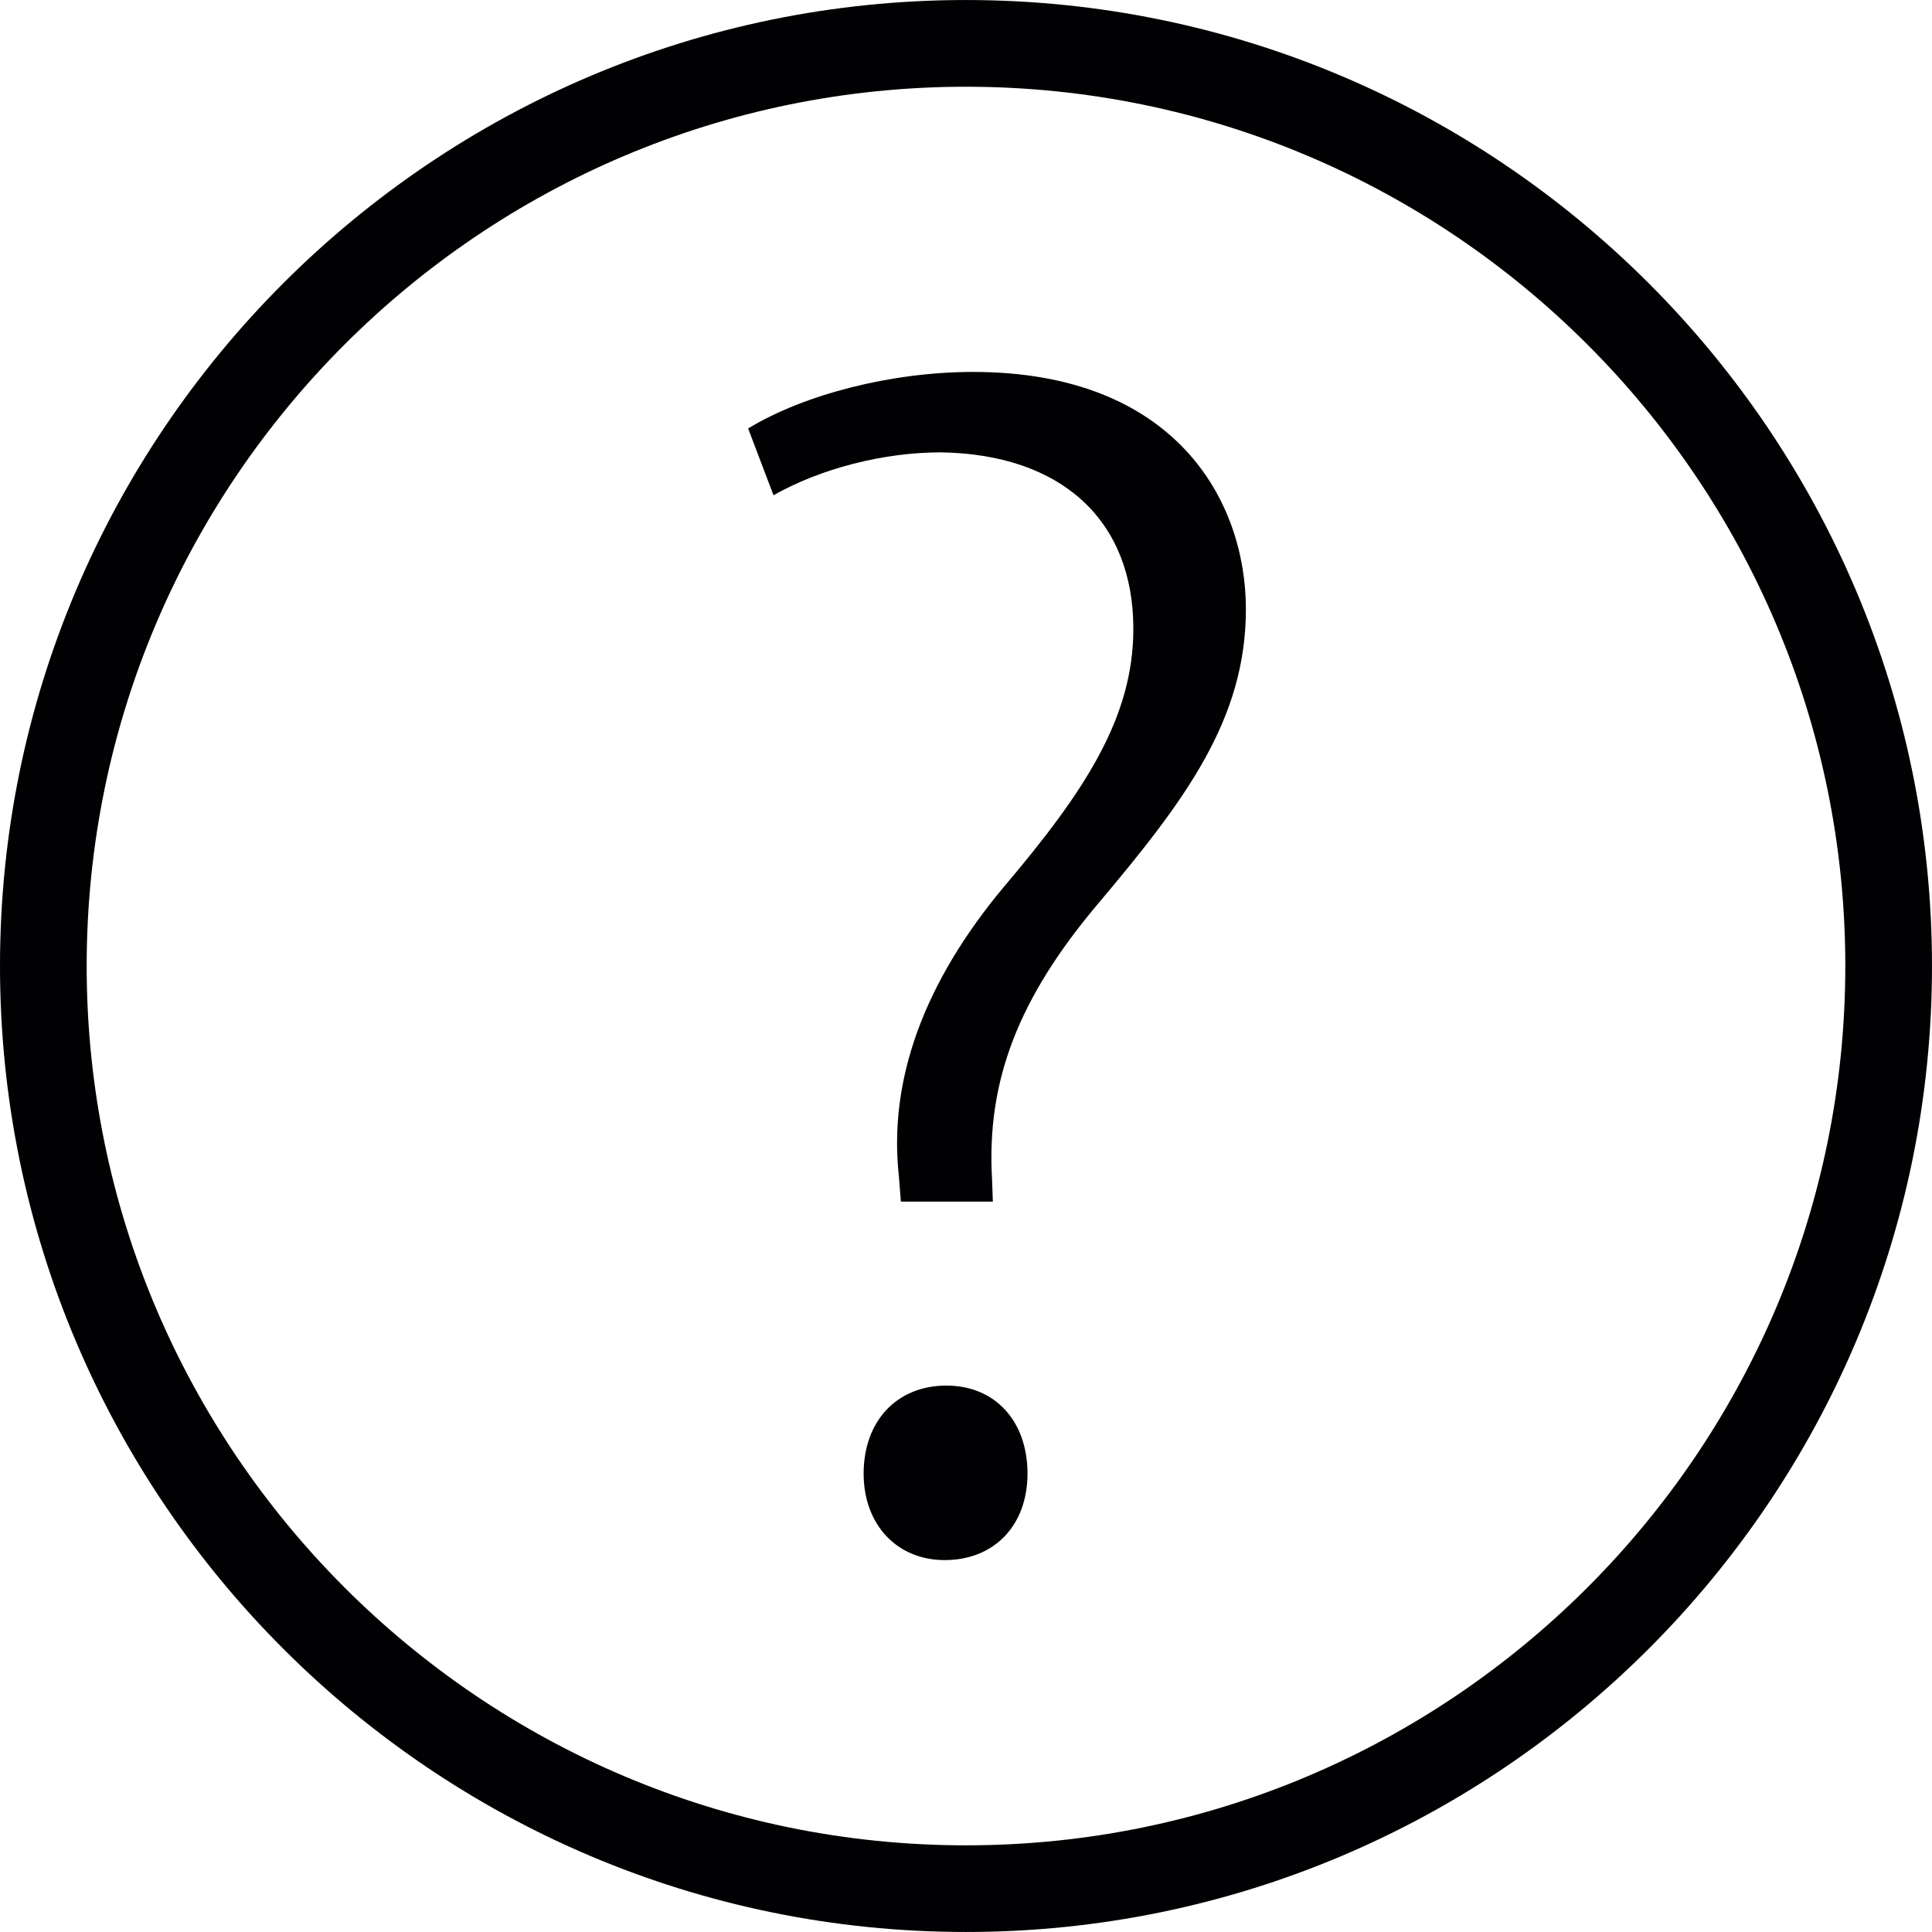 <?xml version="1.0" encoding="iso-8859-1"?>
<!-- Uploaded to: SVG Repo, www.svgrepo.com, Generator: SVG Repo Mixer Tools -->
<svg height="800px" width="800px" version="1.1" id="Capa_1" xmlns="http://www.w3.org/2000/svg" xmlns:xlink="http://www.w3.org/1999/xlink" 
	 viewBox="0 0 198.777 198.777" xml:space="preserve">
<g>
	<g>
		<path style="fill:#010002;" d="M99.388,0.002C44.582,0.002,0,44.587,0,99.39c0,54.807,44.585,99.385,99.388,99.385
			s99.388-44.575,99.388-99.385C198.777,44.587,154.191,0.002,99.388,0.002z M99.388,189.86c-49.882,0-90.47-40.584-90.47-90.47
			c0-49.886,40.588-90.466,90.47-90.466c49.878,0,90.47,40.581,90.47,90.463C189.858,149.276,149.267,189.86,99.388,189.86z"/>
		<path style="fill:#010002;" d="M100.115,38.267c-8.357,0-17.365,2.298-23.141,5.816l2.609,6.871
			c4.824-2.731,11.259-4.413,17.243-4.413c12.401,0.204,19.78,6.986,19.78,18.148c0,9.076-4.892,16.627-13.356,26.598
			c-8.231,9.874-11.853,19.888-10.765,29.755l0.204,2.588h9.462l-0.079-2.226c-0.601-10.164,2.681-18.714,10.983-28.52
			c8.854-10.515,15.131-18.843,15.131-30.206C128.184,51.412,120.829,38.267,100.115,38.267z"/>
		<path style="fill:#010002;" d="M97.377,142.558c-5.103,0-8.521,3.643-8.521,9.062c0,5.236,3.429,8.893,8.332,8.893
			c5.107,0,8.528-3.575,8.528-8.893C105.719,146.201,102.366,142.558,97.377,142.558z"/>
	</g>
</g>
</svg>